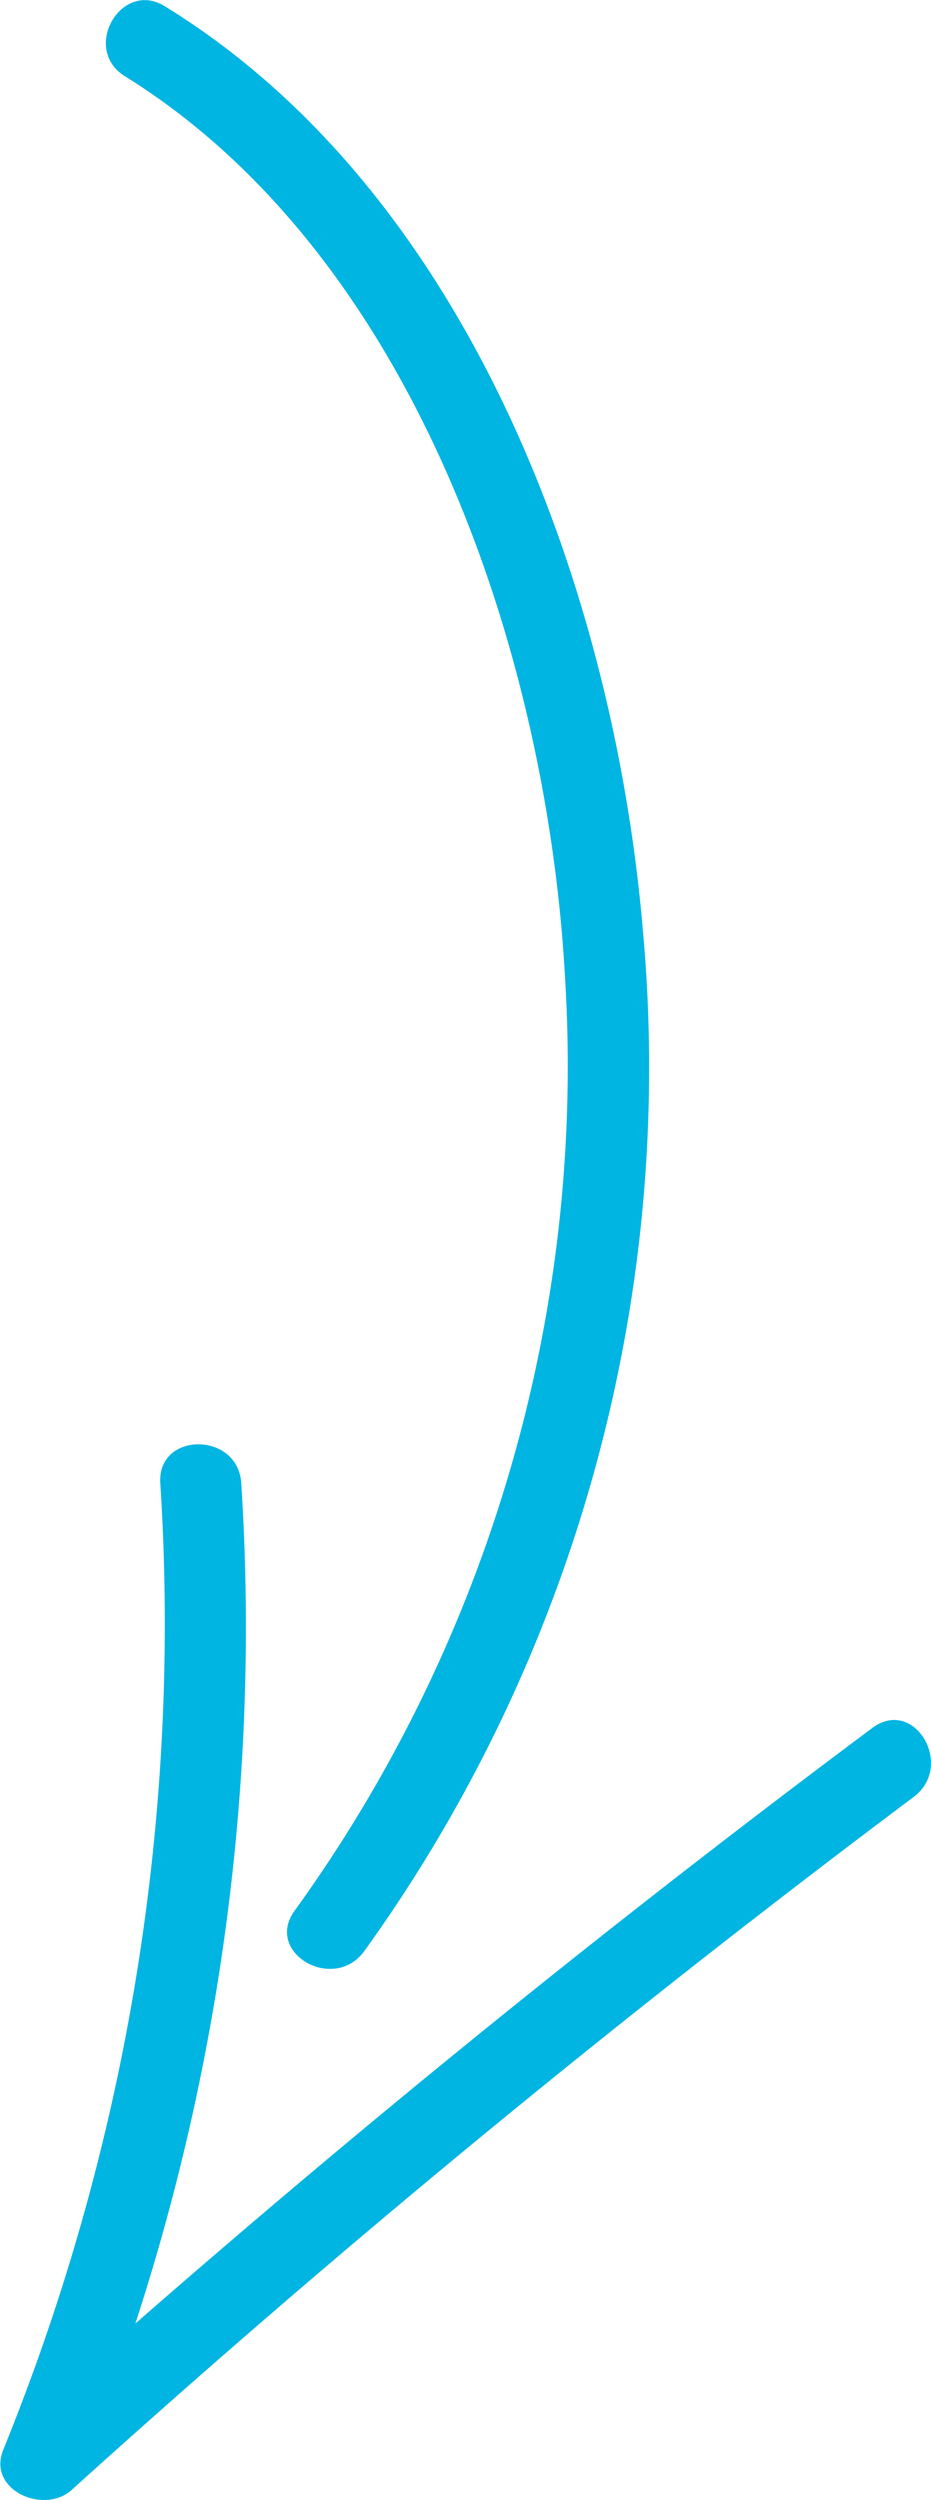 <svg xmlns="http://www.w3.org/2000/svg" width="57.5" height="154.4"><title>coworker_arrow</title><g><g fill="#00b5e2"><path d="M7.7 4.7c17.9 11.1 26.1 35.7 27.2 55.7A89.1 89.1 0 0 1 18.2 118c-1.9 2.6 2.4 5.1 4.3 2.5a93.4 93.4 0 0 0 17.2-63.1c-1.8-21-10.8-45.5-29.5-57C7.5-1.3 5 3 7.7 4.7zM9.9 91.6a135.4 135.4 0 0 1-9.7 59.7c-1 2.5 2.5 4 4.2 2.5 16.7-15.1 34-29.3 52-42.8 2.6-1.9.1-6.2-2.5-4.3Q26.3 127.3.8 150.2l4.2 2.5a138.8 138.8 0 0 0 9.9-61.1c-.2-3.2-5.2-3.2-5 0z"/></g></g></svg>